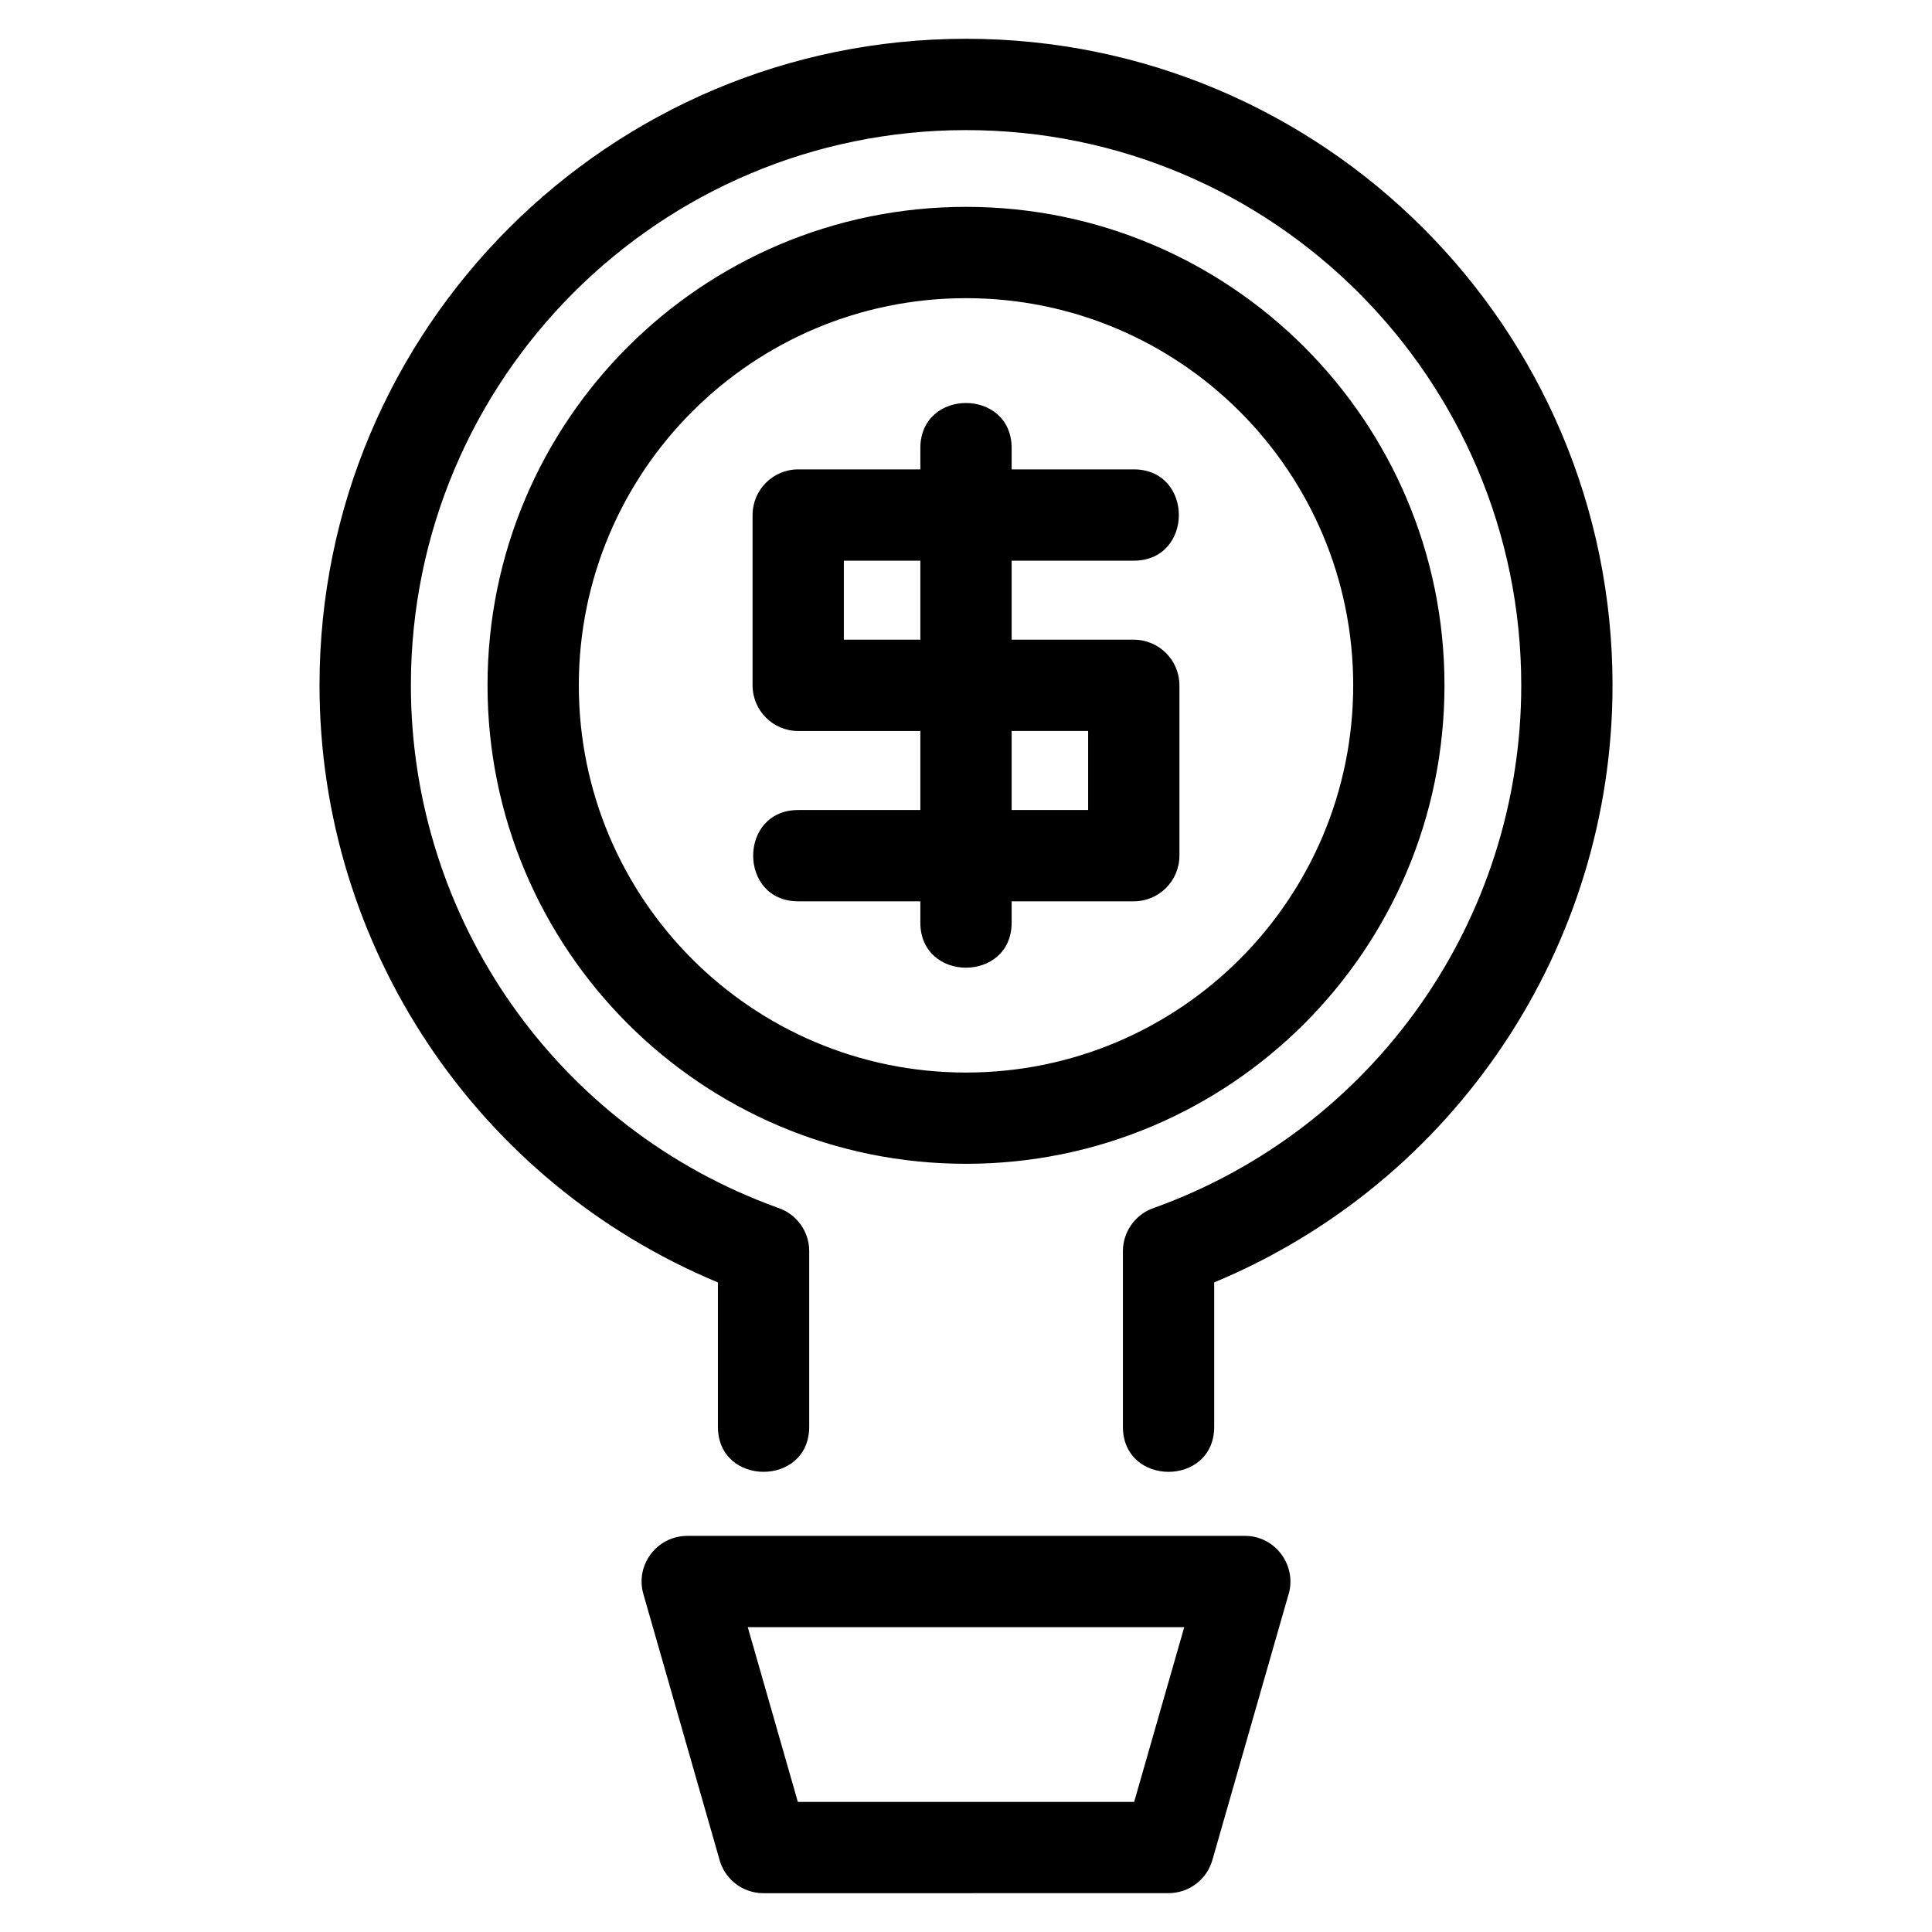 <?xml version="1.0" encoding="UTF-8"?>
<!-- Uploaded to: ICON Repo, www.svgrepo.com, Generator: ICON Repo Mixer Tools -->
<svg fill="#000000" width="800px" height="800px" version="1.1" viewBox="144 144 512 512" xmlns="http://www.w3.org/2000/svg">
 <path d="m400 198.82c70.031 0 126.8 56.77 126.8 126.8 0 70.027-56.77 126.8-126.8 126.8s-126.8-56.773-126.8-126.8c0-70.031 56.773-126.8 126.8-126.8zm-12.098 63.922c0-15.922 24.195-15.922 24.195 0v5.648h32.363c15.93 0 15.93 24.195 0 24.195h-32.363v20.941h32.363c6.676 0 12.098 5.414 12.098 12.098v45.137c0 6.676-5.422 12.098-12.098 12.098h-32.363v5.641c0 15.93-24.195 15.93-24.195 0v-5.641h-32.363c-15.922 0-15.922-24.195 0-24.195h32.363v-20.941h-32.363c-6.676 0-12.098-5.422-12.098-12.098v-45.137c0-6.684 5.422-12.098 12.098-12.098h32.363zm24.195 74.977v20.941h20.27v-20.941zm-24.195-24.195v-20.941h-20.27v20.941zm-61.777 237.5 147.75-0.008c8.332 0 14.086 8.219 11.461 15.984l-20.043 69.93c-1.512 5.312-6.359 8.781-11.629 8.777l-107.34 0.012c-5.719 0-10.508-3.969-11.77-9.301l-20.059-69.996c-2.215-7.777 3.672-15.371 11.621-15.398zm131.71 24.188h-115.67l13.27 46.312h89.129zm-123.6-91.363c-63.863-26.574-105.56-89.004-105.56-158.23 0-94.625 76.707-171.34 171.33-171.34s171.33 76.707 171.33 171.34c0 69.223-41.703 131.65-105.56 158.23v38.258c0 15.93-24.195 15.93-24.195 0v-46.535c0.008-4.969 3.09-9.621 8.035-11.391 58.543-20.957 97.531-76.398 97.531-138.56 0-81.266-65.871-147.14-147.13-147.14-81.262 0-147.13 65.871-147.13 147.14 0 62.027 38.82 117.38 97.191 138.43 4.856 1.57 8.371 6.137 8.371 11.516v46.535c0 15.93-24.195 15.93-24.195 0v-38.258zm65.766-260.83c-56.668 0-102.61 45.934-102.61 102.61 0 56.668 45.938 102.61 102.61 102.61 56.668 0 102.61-45.938 102.61-102.61 0-56.672-45.938-102.61-102.61-102.61z"/>
</svg>